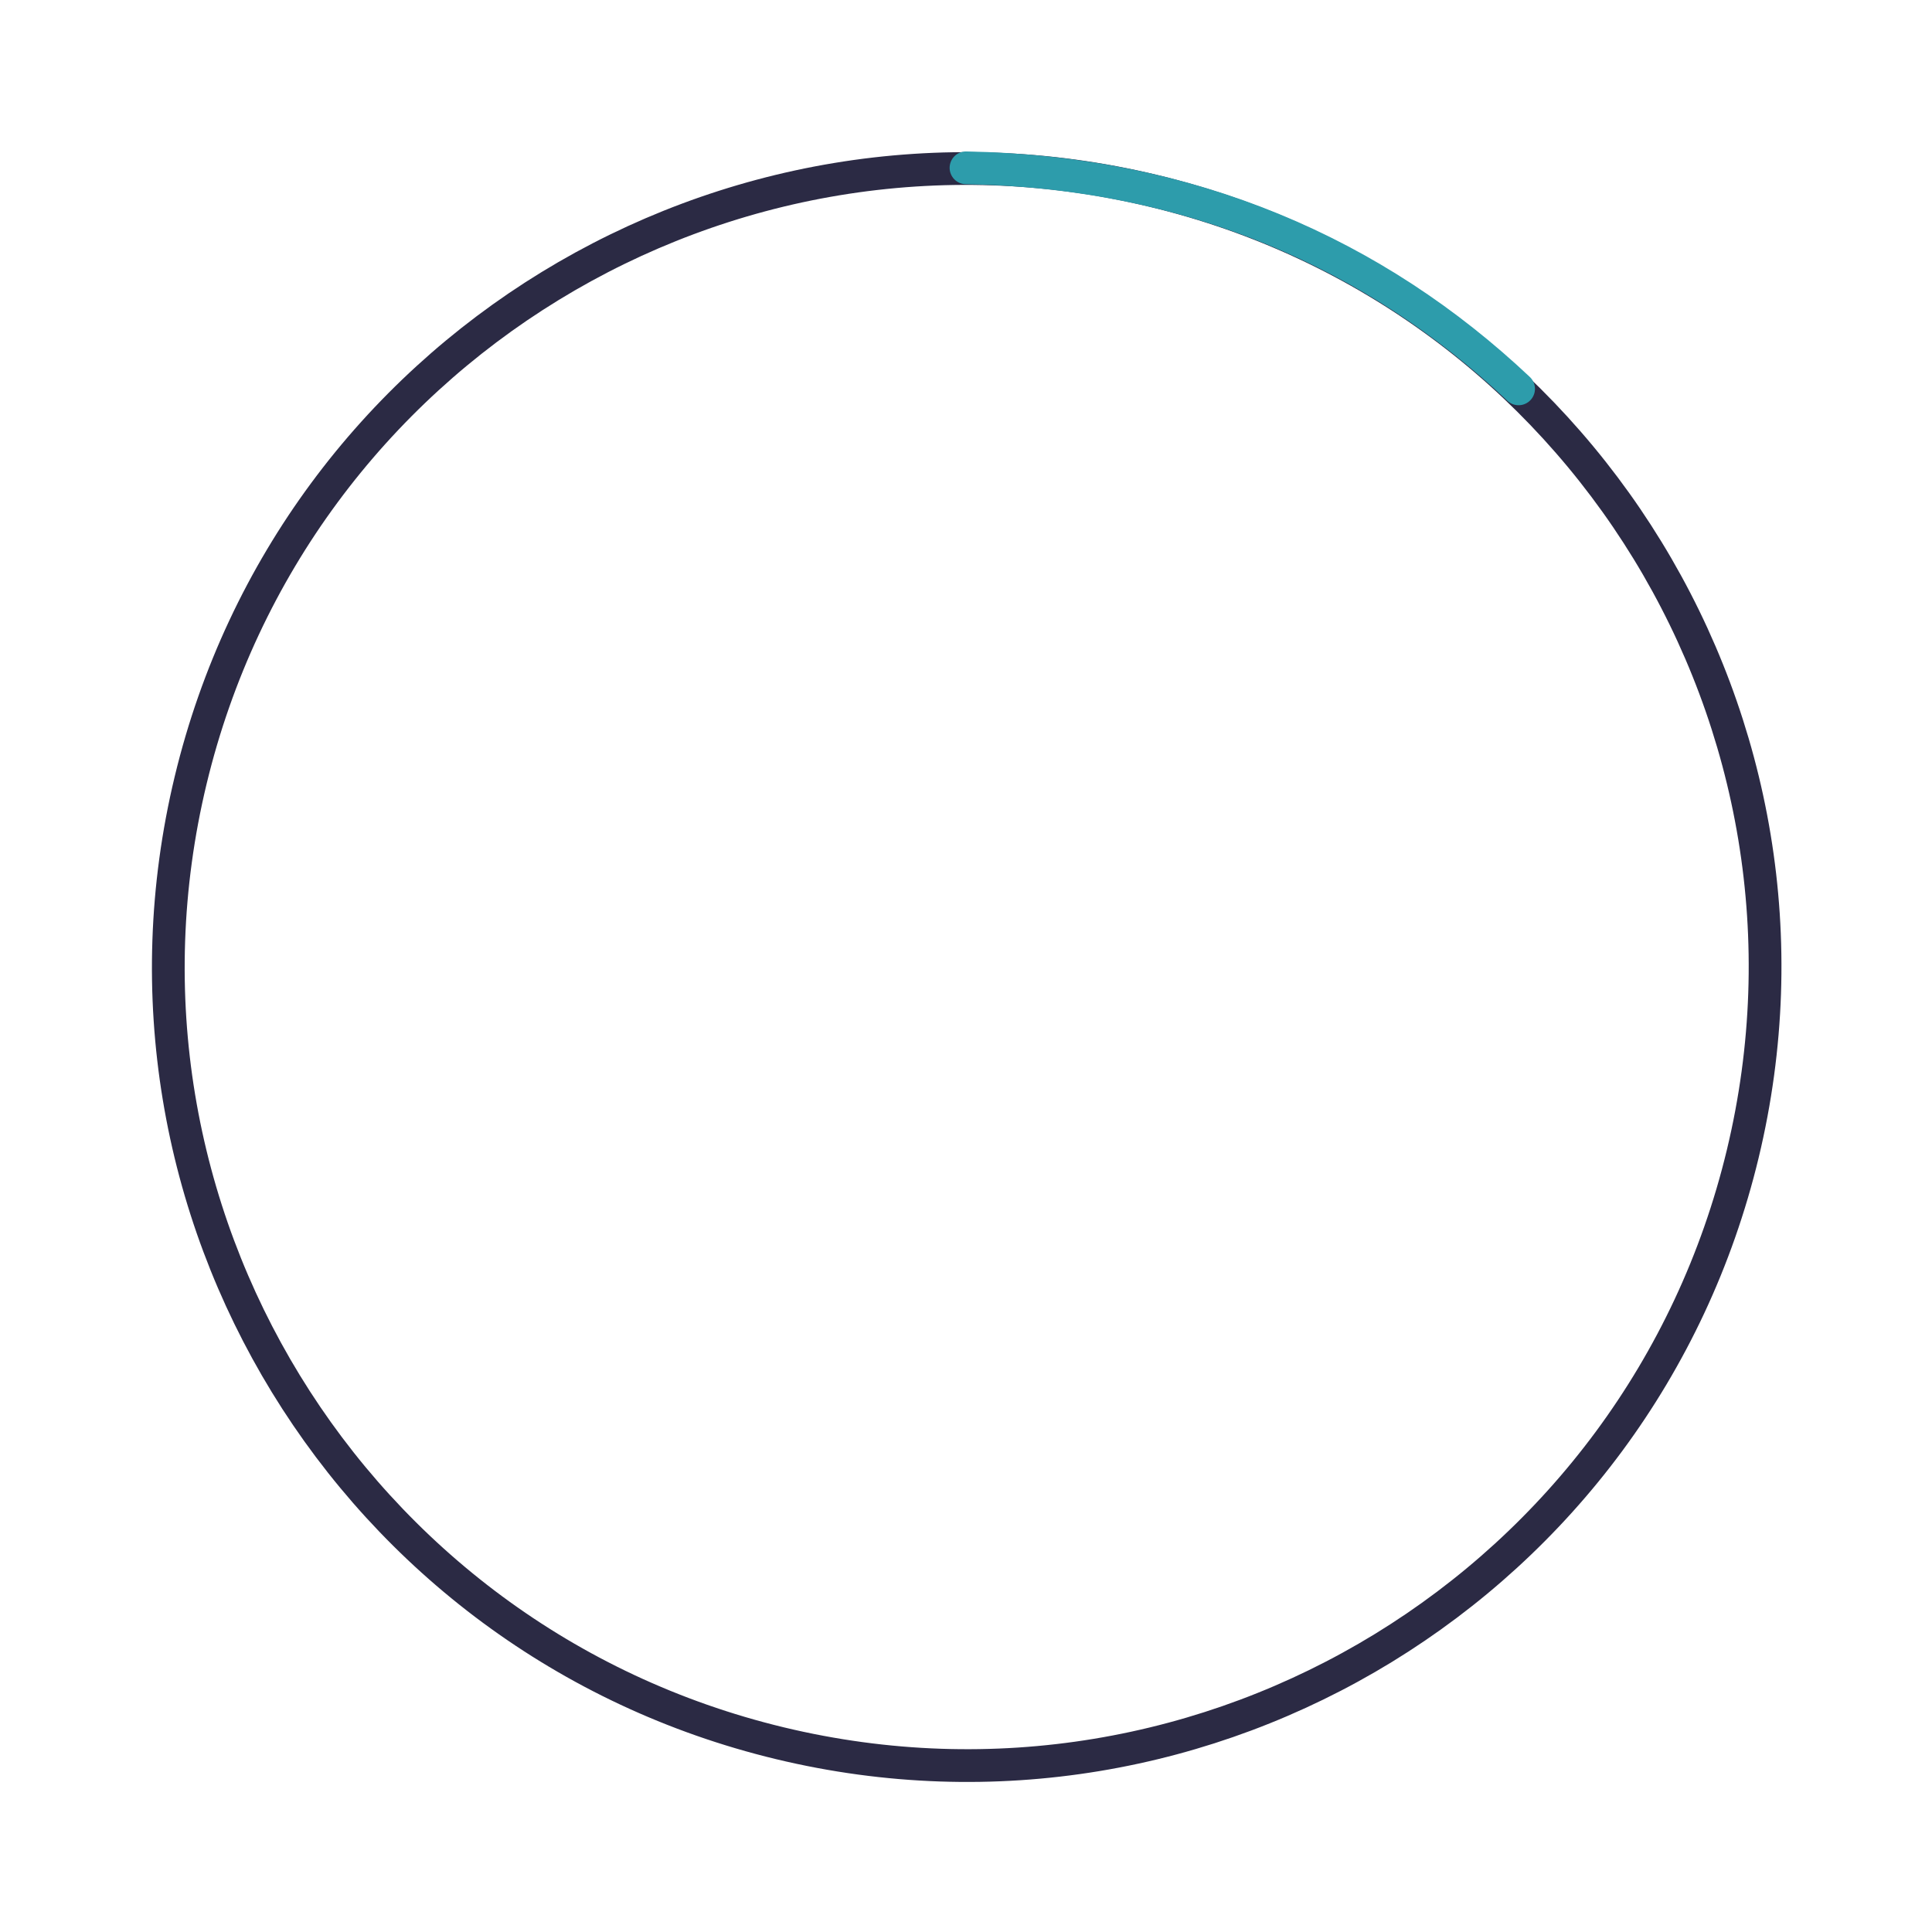 <?xml version="1.0" encoding="UTF-8"?> <svg xmlns="http://www.w3.org/2000/svg" width="236" height="236" viewBox="0 0 236 236" fill="none"><path d="M212.883 140.944C225.481 88.58 193.252 35.916 140.896 23.315C88.541 10.715 35.886 42.95 23.287 95.314C10.689 147.678 42.918 200.342 95.273 212.943C147.629 225.543 200.284 193.308 212.883 140.944Z" stroke="#2B2A44" stroke-width="4" stroke-miterlimit="10"></path><path d="M118 20.5C145.5 21 168 31 185.5 47.5" stroke="#2D9CAB" stroke-width="4" stroke-miterlimit="10" stroke-linecap="round"></path></svg> 